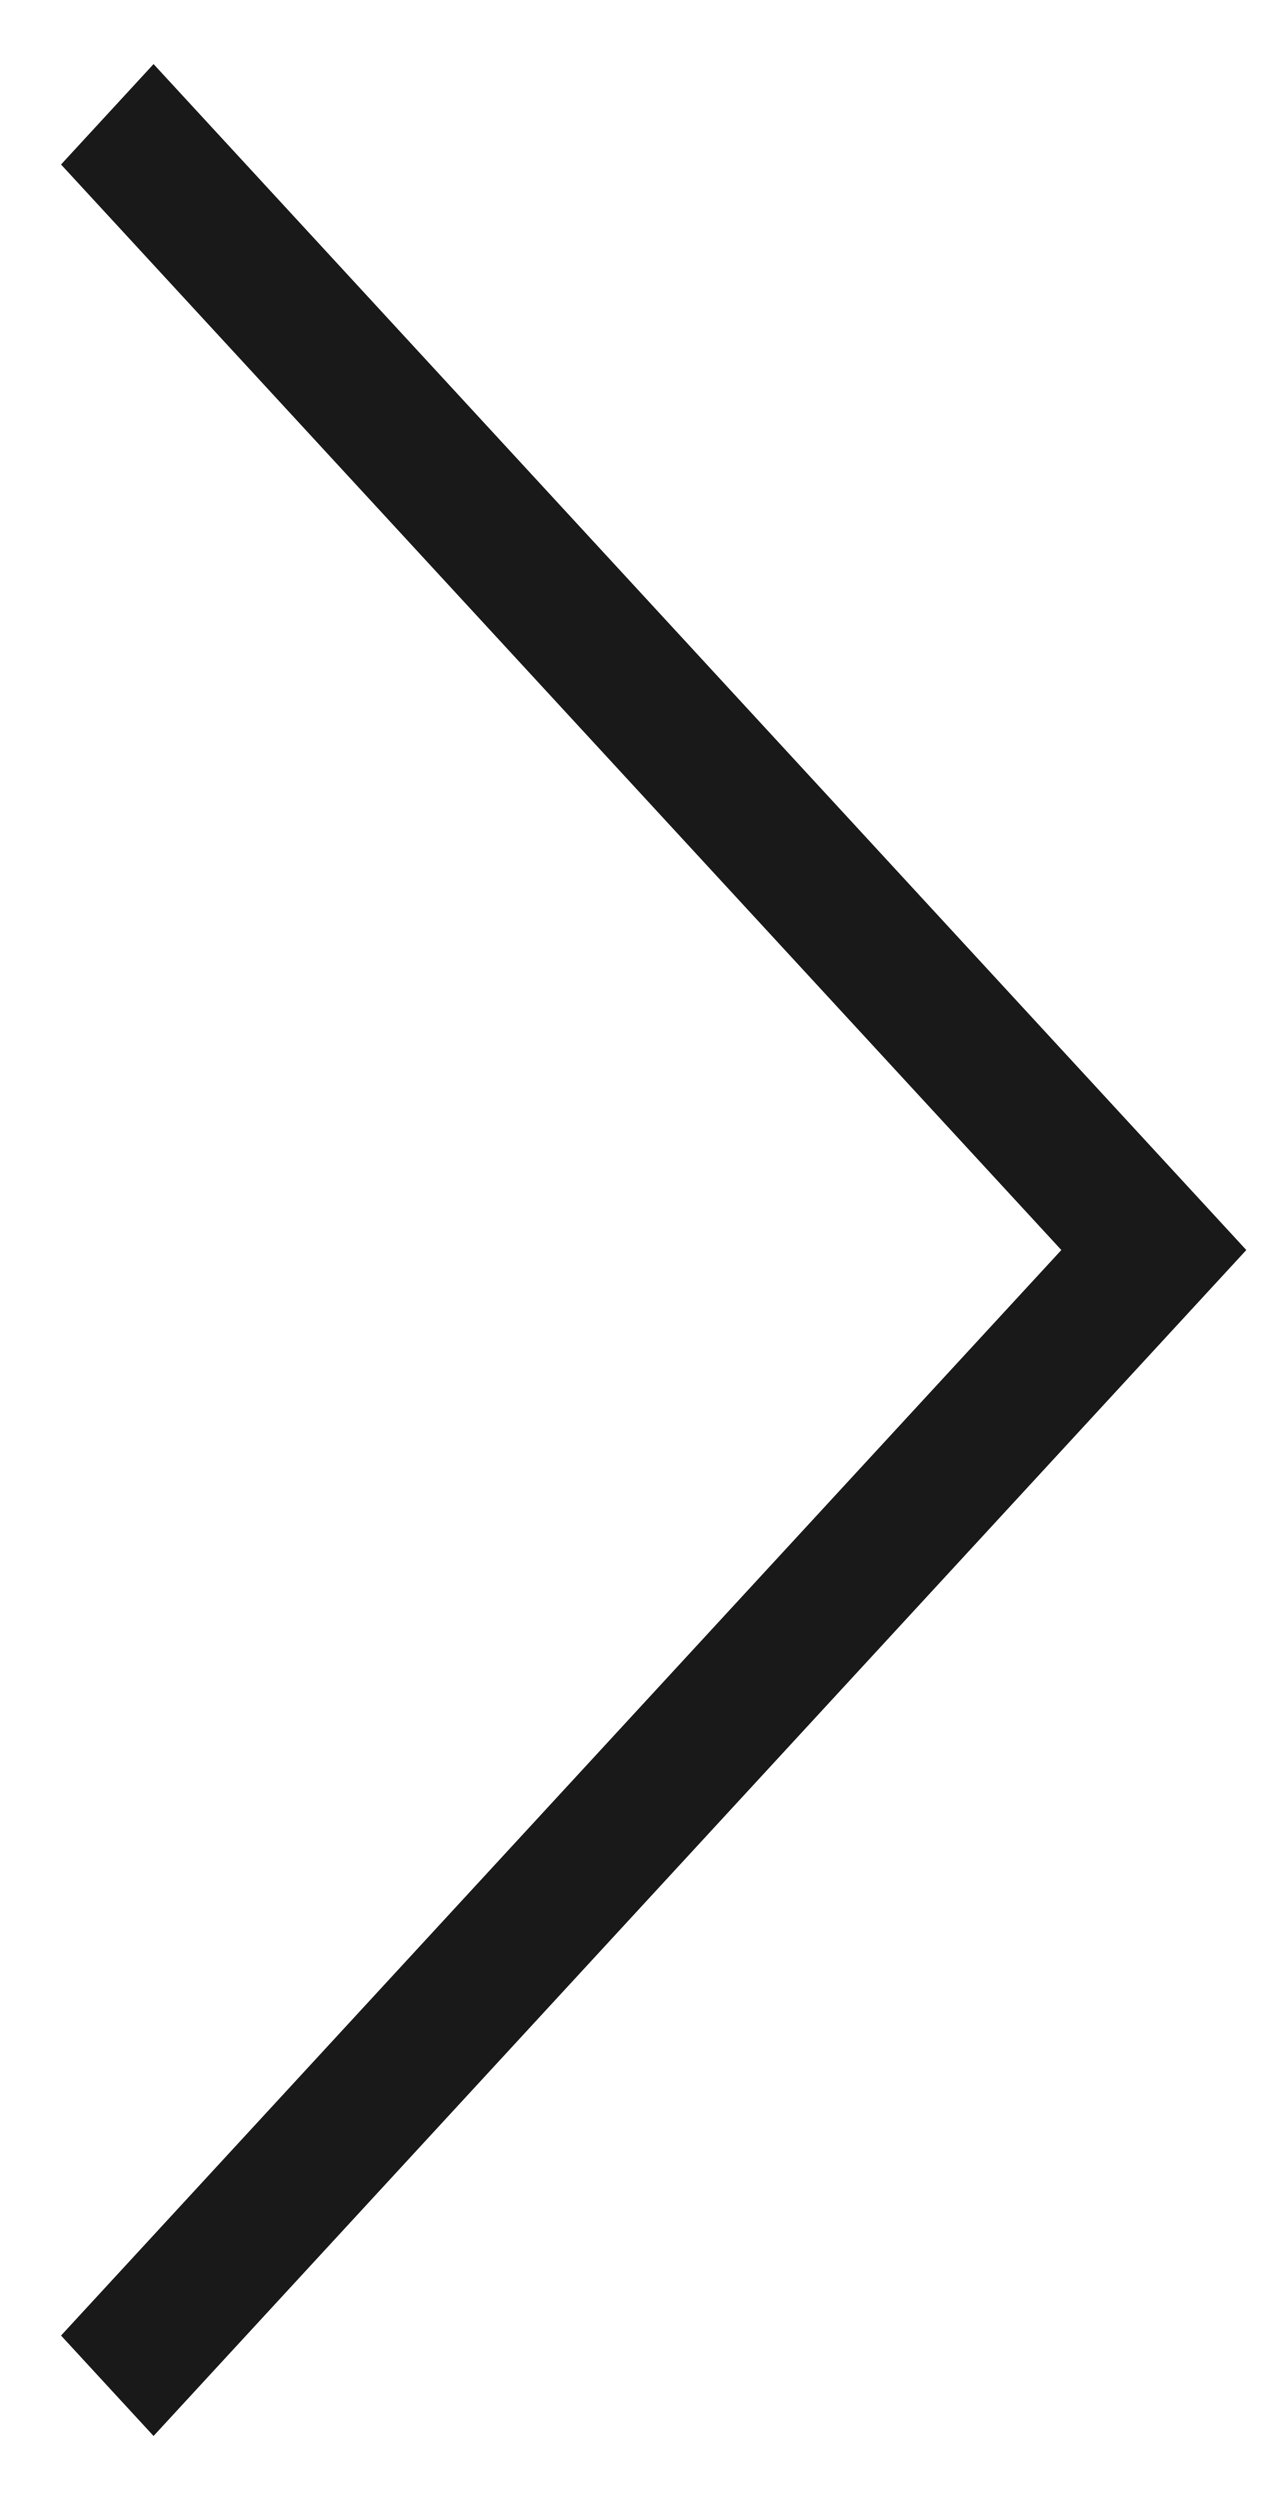 <svg width="18" height="35" viewBox="0 0 18 35" fill="none" xmlns="http://www.w3.org/2000/svg">
<path d="M17.458 17.5L2.151 34.103L0.855 32.697L14.867 17.5L0.855 2.303L2.151 0.897L17.458 17.5Z" fill="#191919"/>
</svg>
